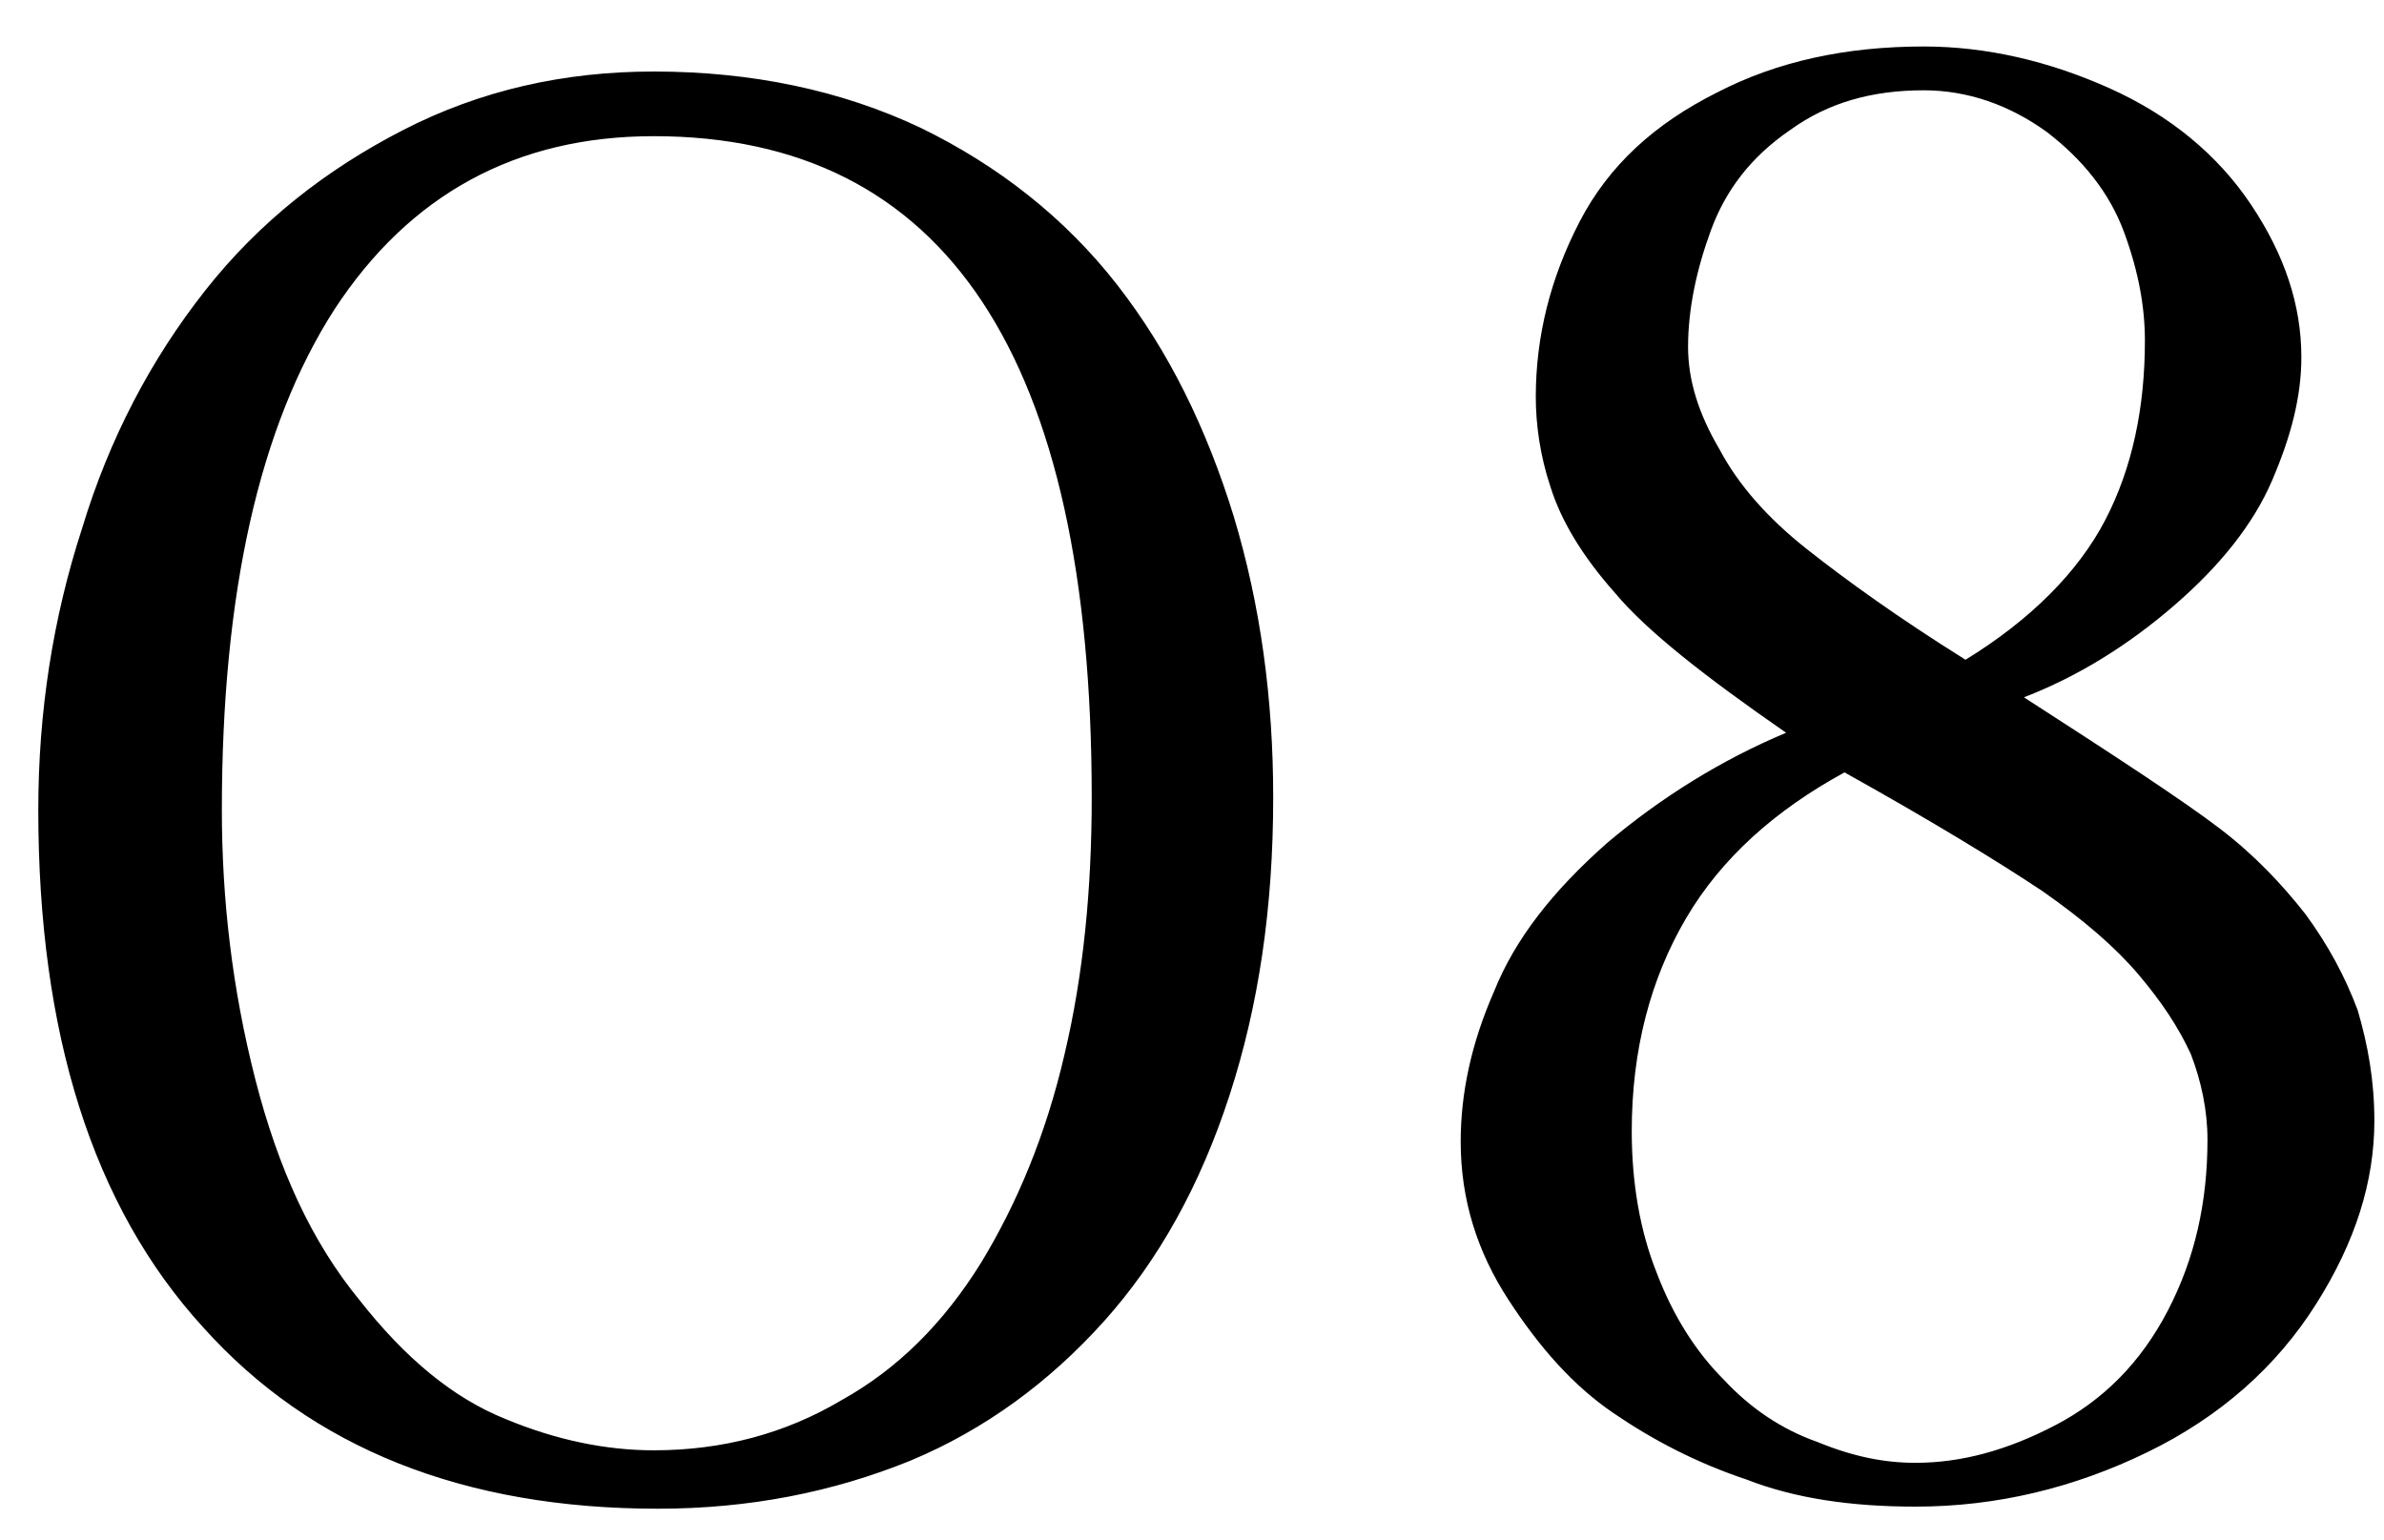 <svg width="48" height="31" viewBox="0 0 48 31" fill="none" xmlns="http://www.w3.org/2000/svg">
<path d="M13.245 30.378C9.339 30.378 6.273 29.16 4.089 26.724C1.863 24.288 0.771 20.802 0.771 16.308C0.771 14.334 1.065 12.444 1.653 10.638C2.199 8.832 3.039 7.236 4.131 5.85C5.223 4.464 6.567 3.414 8.121 2.616C9.675 1.818 11.355 1.44 13.161 1.44C15.135 1.44 16.941 1.818 18.537 2.574C20.091 3.33 21.435 4.38 22.485 5.724C23.535 7.068 24.291 8.622 24.837 10.386C25.383 12.192 25.635 14.082 25.635 16.056C25.635 18.282 25.341 20.256 24.753 22.062C24.165 23.868 23.325 25.38 22.233 26.598C21.141 27.816 19.839 28.782 18.327 29.412C16.773 30.042 15.093 30.378 13.245 30.378ZM13.161 29.202C14.547 29.202 15.807 28.866 16.941 28.194C18.075 27.564 18.999 26.64 19.755 25.422C20.469 24.246 21.057 22.86 21.435 21.222C21.813 19.626 21.981 17.904 21.981 16.056C21.981 7.194 19.041 2.742 13.161 2.742C10.389 2.742 8.247 3.918 6.735 6.228C5.223 8.58 4.467 11.94 4.467 16.308C4.467 18.114 4.677 19.92 5.139 21.726C5.601 23.532 6.273 25.002 7.239 26.178C8.163 27.354 9.129 28.152 10.179 28.572C11.187 28.992 12.195 29.202 13.161 29.202ZM40.75 14.04C42.64 15.258 43.984 16.14 44.698 16.686C45.412 17.232 45.958 17.82 46.42 18.408C46.882 19.038 47.218 19.668 47.47 20.34C47.68 21.054 47.806 21.768 47.806 22.566C47.806 23.784 47.428 25.002 46.63 26.262C45.832 27.522 44.698 28.53 43.228 29.244C41.758 29.958 40.204 30.336 38.566 30.336C37.264 30.336 36.13 30.168 35.164 29.79C34.156 29.454 33.274 28.992 32.476 28.446C31.678 27.9 31.006 27.144 30.376 26.178C29.746 25.212 29.41 24.162 29.41 22.986C29.41 22.02 29.62 21.012 30.082 19.962C30.502 18.912 31.258 17.946 32.35 16.98C33.442 16.056 34.66 15.3 35.962 14.754C34.324 13.62 33.148 12.696 32.518 11.94C31.846 11.184 31.426 10.47 31.216 9.798C31.006 9.168 30.922 8.538 30.922 7.992C30.922 6.774 31.216 5.598 31.804 4.464C32.392 3.33 33.316 2.49 34.576 1.86C35.794 1.23 37.18 0.936 38.734 0.936C39.994 0.936 41.254 1.23 42.472 1.776C43.69 2.322 44.656 3.12 45.328 4.128C46 5.136 46.336 6.144 46.336 7.194C46.336 7.992 46.126 8.79 45.748 9.672C45.37 10.554 44.698 11.394 43.774 12.192C42.85 12.99 41.842 13.62 40.75 14.04ZM39.574 13.284C40.876 12.486 41.842 11.52 42.388 10.47C42.934 9.42 43.186 8.202 43.186 6.858C43.186 6.186 43.06 5.472 42.766 4.674C42.472 3.876 41.926 3.204 41.212 2.658C40.456 2.112 39.616 1.818 38.734 1.818C37.684 1.818 36.802 2.07 36.046 2.616C35.248 3.162 34.744 3.834 34.45 4.632C34.156 5.43 33.988 6.228 33.988 6.984C33.988 7.656 34.198 8.328 34.618 9.042C34.996 9.756 35.584 10.428 36.382 11.058C37.18 11.688 38.23 12.444 39.574 13.284ZM37.138 15.552C35.752 16.308 34.66 17.274 33.946 18.492C33.232 19.71 32.854 21.138 32.854 22.776C32.854 23.826 33.022 24.792 33.358 25.632C33.694 26.514 34.156 27.228 34.702 27.774C35.248 28.362 35.878 28.782 36.592 29.034C37.306 29.328 37.936 29.454 38.566 29.454C39.49 29.454 40.414 29.202 41.38 28.698C42.346 28.194 43.102 27.438 43.648 26.388C44.194 25.338 44.446 24.204 44.446 22.944C44.446 22.356 44.32 21.768 44.11 21.222C43.858 20.676 43.522 20.172 43.06 19.626C42.598 19.08 41.968 18.534 41.128 17.946C40.246 17.358 38.944 16.56 37.138 15.552Z" fill="black"/>
</svg>
